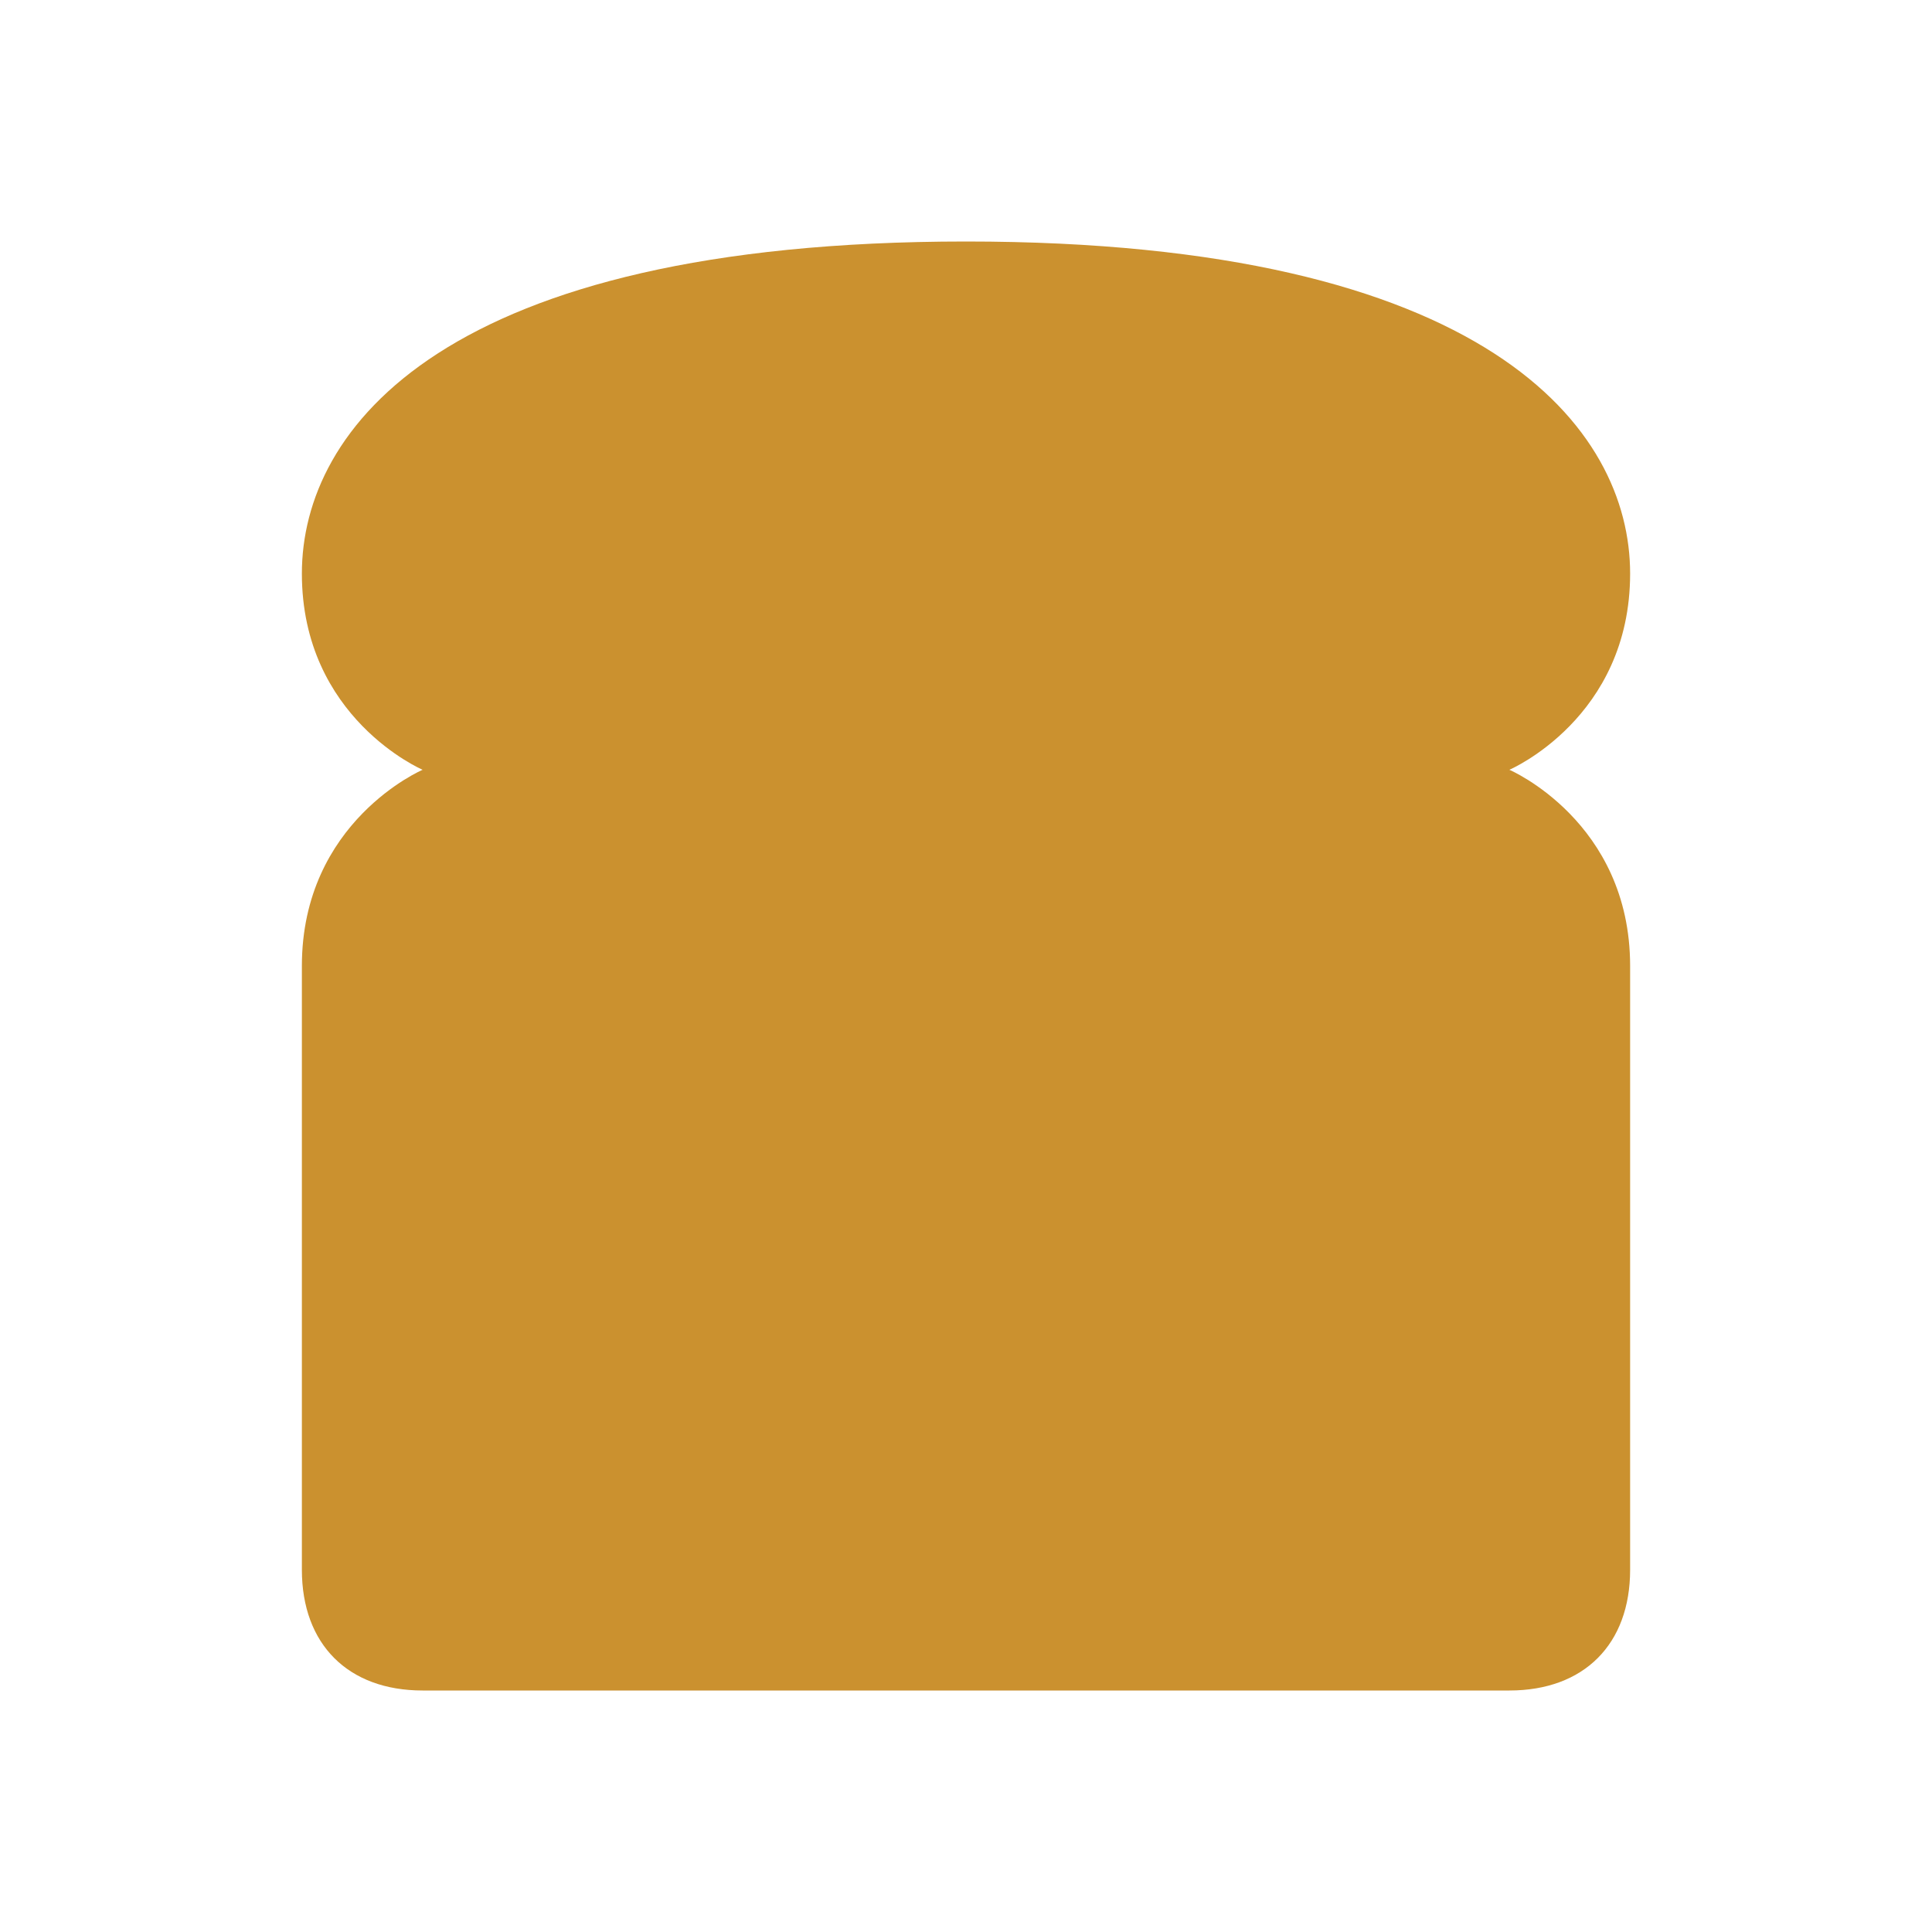 <svg xmlns="http://www.w3.org/2000/svg"  viewBox="0 0 64 64"><defs fill="#CB912F" /><path  d="m54,32v20c0,2.47-1.53,4-4,4H14c-2.47,0-4-1.53-4-4v-20c0-4.79,4-6.5,4-6.5,0,0-4-1.71-4-6.5s4.69-11,22-11,22,6.21,22,11-4,6.5-4,6.5c0,0,4,1.71,4,6.5Z" fill="#CB912F" /></svg>